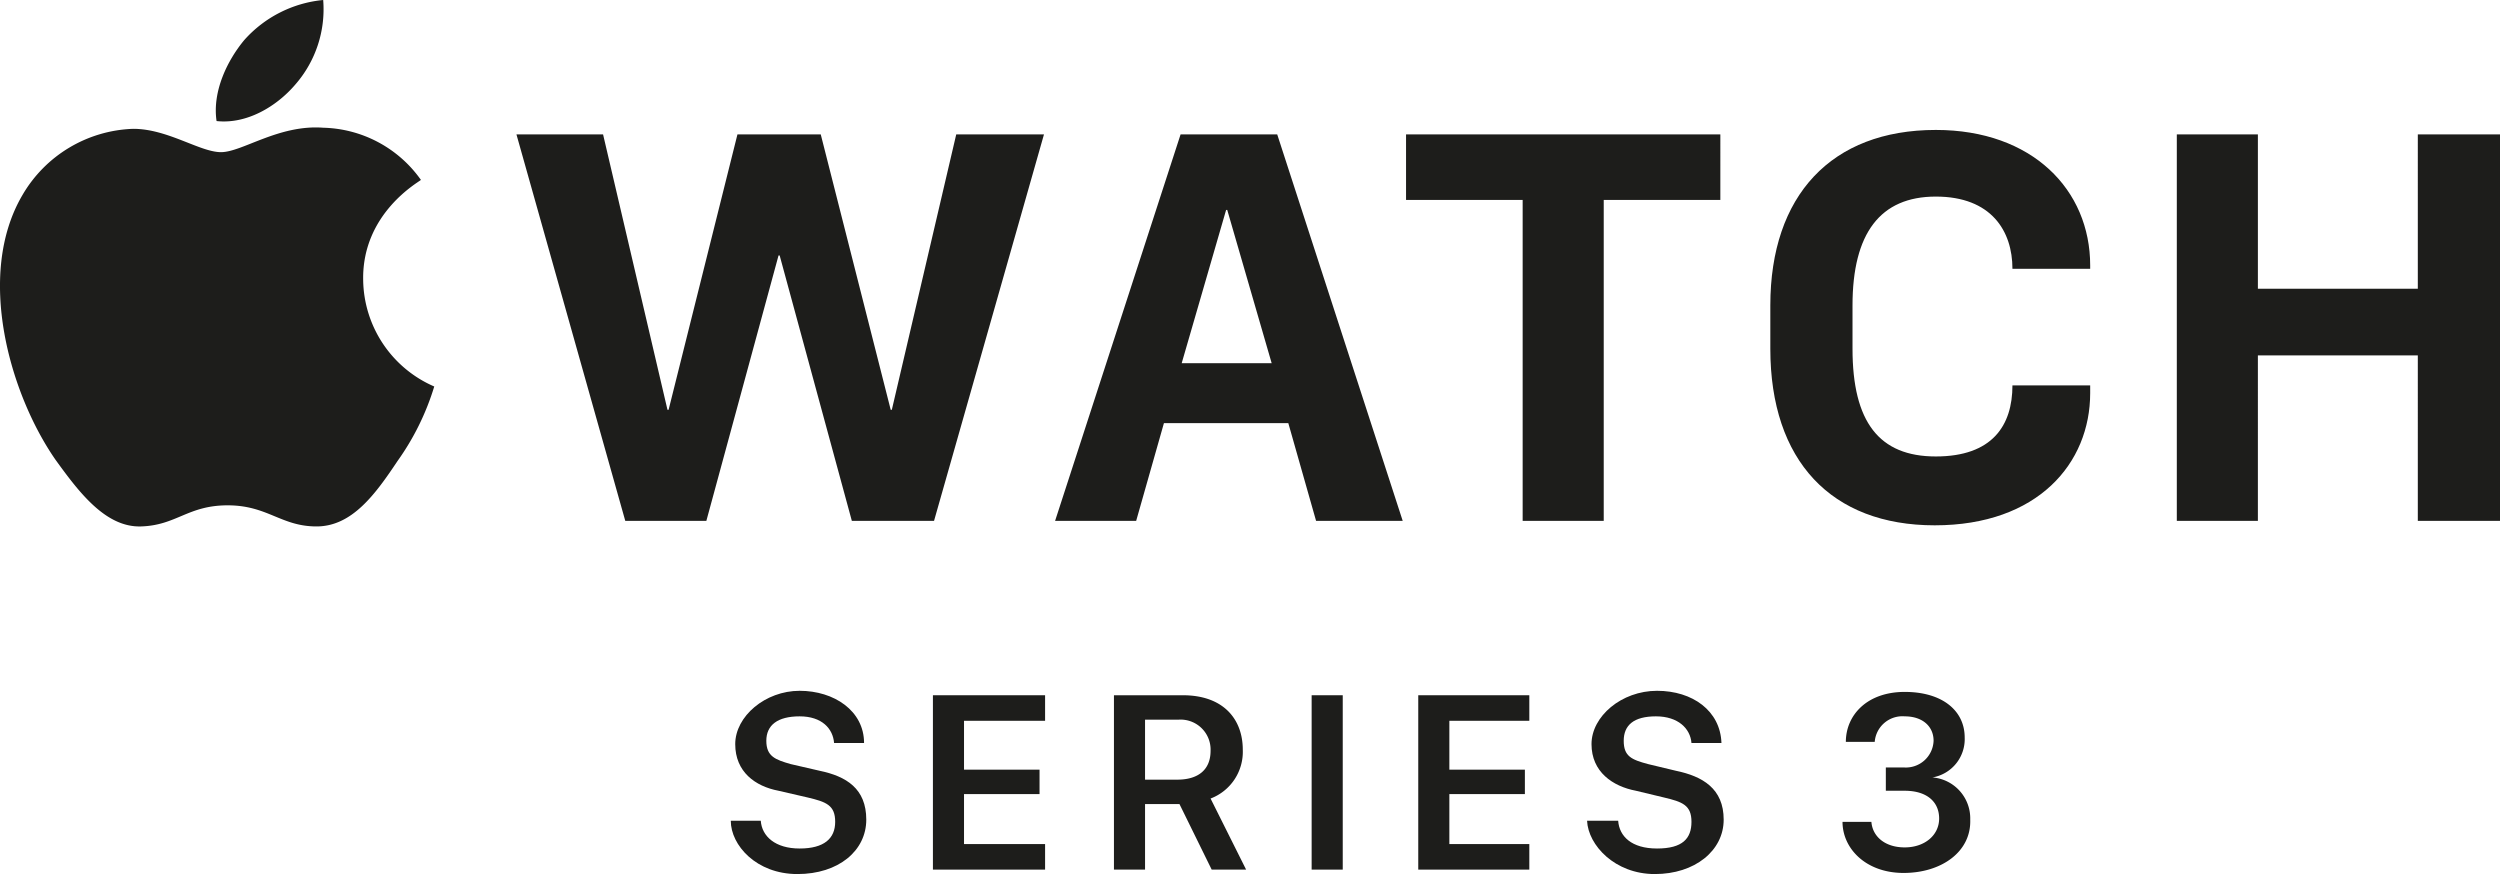<svg xmlns="http://www.w3.org/2000/svg" xmlns:xlink="http://www.w3.org/1999/xlink" viewBox="0 0 225.1 78.7"><defs><style>.cls-1{fill:none;}.cls-2{fill:#1d1d1b;}.cls-3{clip-path:url(#clip-path);}</style><clipPath id="clip-path" transform="translate(0)"><rect class="cls-1" width="225.1" height="78.67"/></clipPath></defs><g id="Capa_2" data-name="Capa 2"><g id="Capa_1-2" data-name="Capa 1"><path class="cls-2" d="M174.3,11.7c-9.4,0-14.9,5.9-14.9,15.8v3.9c0,10.1,5.5,15.9,14.8,15.9s14-5.6,14-11.9v-.7h-7c0,3.6-1.8,6.4-6.9,6.4s-7.5-3.1-7.5-9.7V27.5c0-6.5,2.5-9.8,7.5-9.8s6.9,3.1,6.9,6.5h7v-.3c0-6.8-5.2-12.2-13.9-12.2m-68,.4L95,46.9h7.3l2.5-8.8H116l2.5,8.8h7.8L115,12.1Zm.1,20.6,4-13.8h.1l4,13.8ZM126.6,18h10.5V46.9h7.3V18h10.5V12.1H126.6V18Zm91.1-5.9V26H203.3V12.1H196V46.9h7.3V32h14.4V46.9h7.4V12.1ZM80.3,36.9h-.1L73.9,12.1H66.4L60.2,36.9h-.1L54.3,12.1H46.5l9.8,34.8h7.3L70.1,23h.1l6.5,23.9h7.4L94,12.1H86.1L80.3,36.9Z" transform="translate(0)"/><path class="cls-2" d="M68.5,73.9c.1,1.4,1.3,2.5,3.5,2.5s3.2-.9,3.2-2.4-.8-1.8-2.5-2.2l-2.6-.6c-2.1-.4-3.9-1.7-3.9-4.2s2.7-4.8,5.8-4.8,5.8,1.8,5.8,4.7H75.1C75,65.6,74,64.5,72,64.5s-3,.8-3,2.2.8,1.7,2.2,2.1l2.6.6c2.4.5,4.2,1.6,4.2,4.4s-2.5,4.9-6.2,4.9-6-2.6-6-4.8Z" transform="translate(0)"/><polygon class="cls-2" points="94.1 78.3 84 78.3 84 62.6 94.1 62.6 94.1 64.9 86.8 64.9 86.8 69.3 93.6 69.3 93.6 71.5 86.8 71.5 86.8 76 94.1 76 94.1 78.3 94.1 78.3"/><path class="cls-2" d="M106,70.2c1.9,0,3-.9,3-2.6a2.7,2.7,0,0,0-2.9-2.8h-3v5.4Zm5.9-2.7a4.5,4.5,0,0,1-2.9,4.4l3.2,6.4h-3.1l-2.9-5.9h-3.1v5.9h-2.8V62.6h6.2c3.7,0,5.4,2.2,5.4,4.9Z" transform="translate(0)"/><polygon class="cls-2" points="118.1 78.3 118.1 62.6 120.9 62.6 120.9 78.3 118.1 78.3 118.1 78.3"/><polygon class="cls-2" points="137.7 78.3 127.7 78.3 127.7 62.6 137.7 62.6 137.7 64.9 130.5 64.9 130.5 69.3 137.3 69.3 137.3 71.5 130.5 71.5 130.5 76 137.7 76 137.7 78.3 137.7 78.3"/><path class="cls-2" d="M145.7,73.9c.1,1.4,1.2,2.5,3.5,2.5s3.1-.9,3.1-2.4-.8-1.8-2.5-2.2l-2.5-.6c-2.1-.4-4-1.7-4-4.2s2.7-4.8,5.9-4.8,5.7,1.8,5.8,4.7h-2.7c-.1-1.3-1.2-2.4-3.2-2.4s-2.9.8-2.9,2.2.7,1.7,2.2,2.1l2.5.6c2.4.5,4.3,1.6,4.3,4.4s-2.6,4.9-6.2,4.9-6-2.6-6.1-4.8Z" transform="translate(0)"/><path class="cls-2" d="M169.8,69.1h1.6a2.5,2.5,0,0,0,2.7-2.4c0-1.3-1-2.2-2.6-2.2a2.5,2.5,0,0,0-2.7,2.3h-2.6c0-2.4,1.9-4.5,5.3-4.5s5.4,1.7,5.4,4.1A3.5,3.5,0,0,1,174,70h0a3.7,3.7,0,0,1,3.4,3.8c.1,2.9-2.6,4.8-6,4.8s-5.5-2.2-5.5-4.6h2.6c.1,1.3,1.2,2.3,3,2.3s3.1-1.1,3.1-2.6-1.1-2.5-3.1-2.5h-1.7V69.1Z" transform="translate(0)"/><g class="cls-3"><path class="cls-2" d="M26.6,7.6A10.3,10.3,0,0,0,29.1,0,10.9,10.9,0,0,0,22,3.6c-1.5,1.8-2.9,4.6-2.5,7.3,2.7.3,5.4-1.3,7.1-3.3" transform="translate(0)"/><path class="cls-2" d="M29.1,11.5c-4-.3-7.3,2.2-9.2,2.2s-4.8-2.1-7.9-2.1a12,12,0,0,0-10,6C-2.2,24.8.9,35.5,5,41.4c2.1,2.9,4.5,6.1,7.7,6s4.2-1.9,7.8-1.9,4.8,1.9,8,1.9,5.3-2.9,7.3-5.9a23.1,23.1,0,0,0,3.3-6.7,10.6,10.6,0,0,1-6.4-9.6c-.1-6,5-8.8,5.2-9a11.1,11.1,0,0,0-8.8-4.7" transform="translate(0)"/></g></g></g></svg>